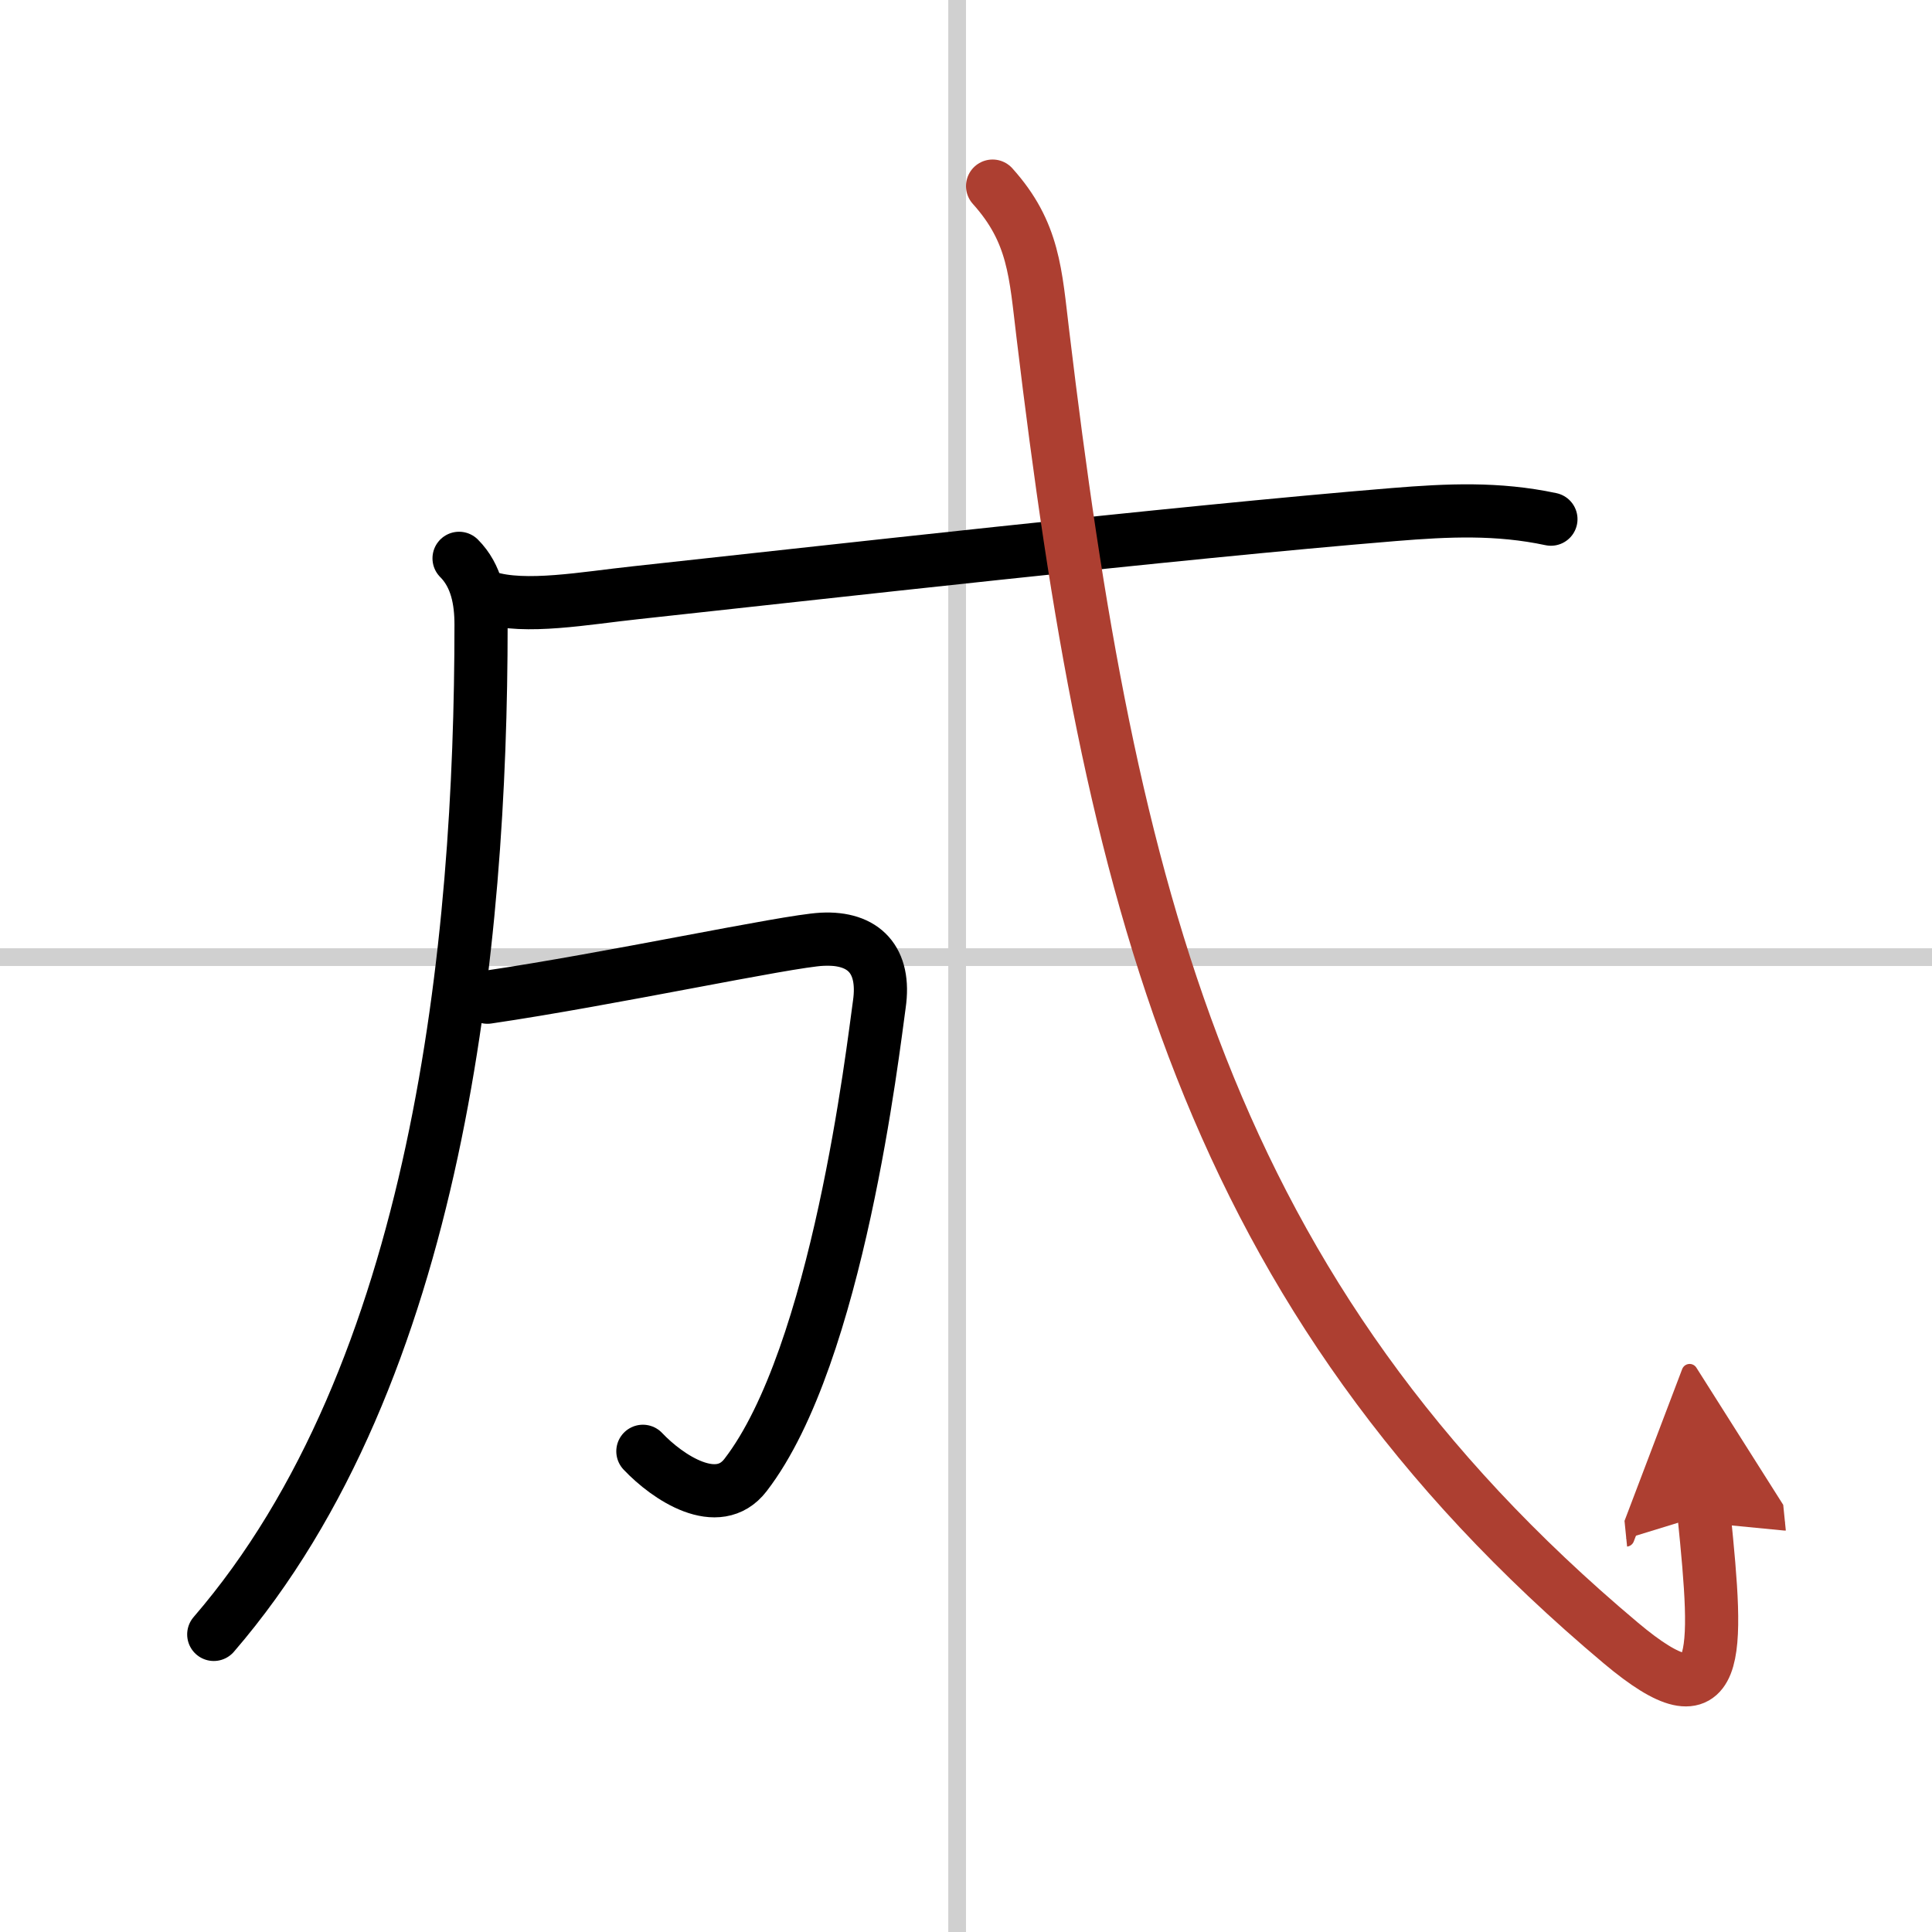 <svg width="400" height="400" viewBox="0 0 109 109" xmlns="http://www.w3.org/2000/svg"><defs><marker id="a" markerWidth="4" orient="auto" refX="1" refY="5" viewBox="0 0 10 10"><polyline points="0 0 10 5 0 10 1 5" fill="#ad3f31" stroke="#ad3f31"/></marker></defs><g fill="none" stroke="#000" stroke-linecap="round" stroke-linejoin="round" stroke-width="3"><rect width="100%" height="100%" fill="#fff" stroke="#fff"/><line x1="54" x2="54" y2="109" stroke="#d0d0d0" stroke-width="1"/><line x2="109" y1="54" y2="54" stroke="#d0d0d0" stroke-width="1"/><path d="m25.9 31.5c0.99 0.99 1.24 2.38 1.24 3.74 0 18.01-2.39 42.26-15.08 56.97"/><path d="m27.5 33.7c2.12 0.68 5.54 0.04 8.37-0.26 9.61-1.04 30.55-3.41 42.77-4.41 3.06-0.25 5.85-0.38 8.86 0.26"/><path d="m27.5 56.26c6.88-1.01 16.84-3.16 18.88-3.27 2.37-0.12 3.59 1.18 3.23 3.67-0.35 2.48-2.34 19.81-7.55 26.56-1.56 2.03-4.39 0.14-5.79-1.34"/><path d="M56,10.5c2.35,2.61,2.42,4.92,2.84,8.38C62.62,50.38,68,73,91.45,92.7c5.73,4.81,5.5,0.78,4.69-7.24" marker-end="url(#a)" stroke="#ad3f31"/></g></svg>

